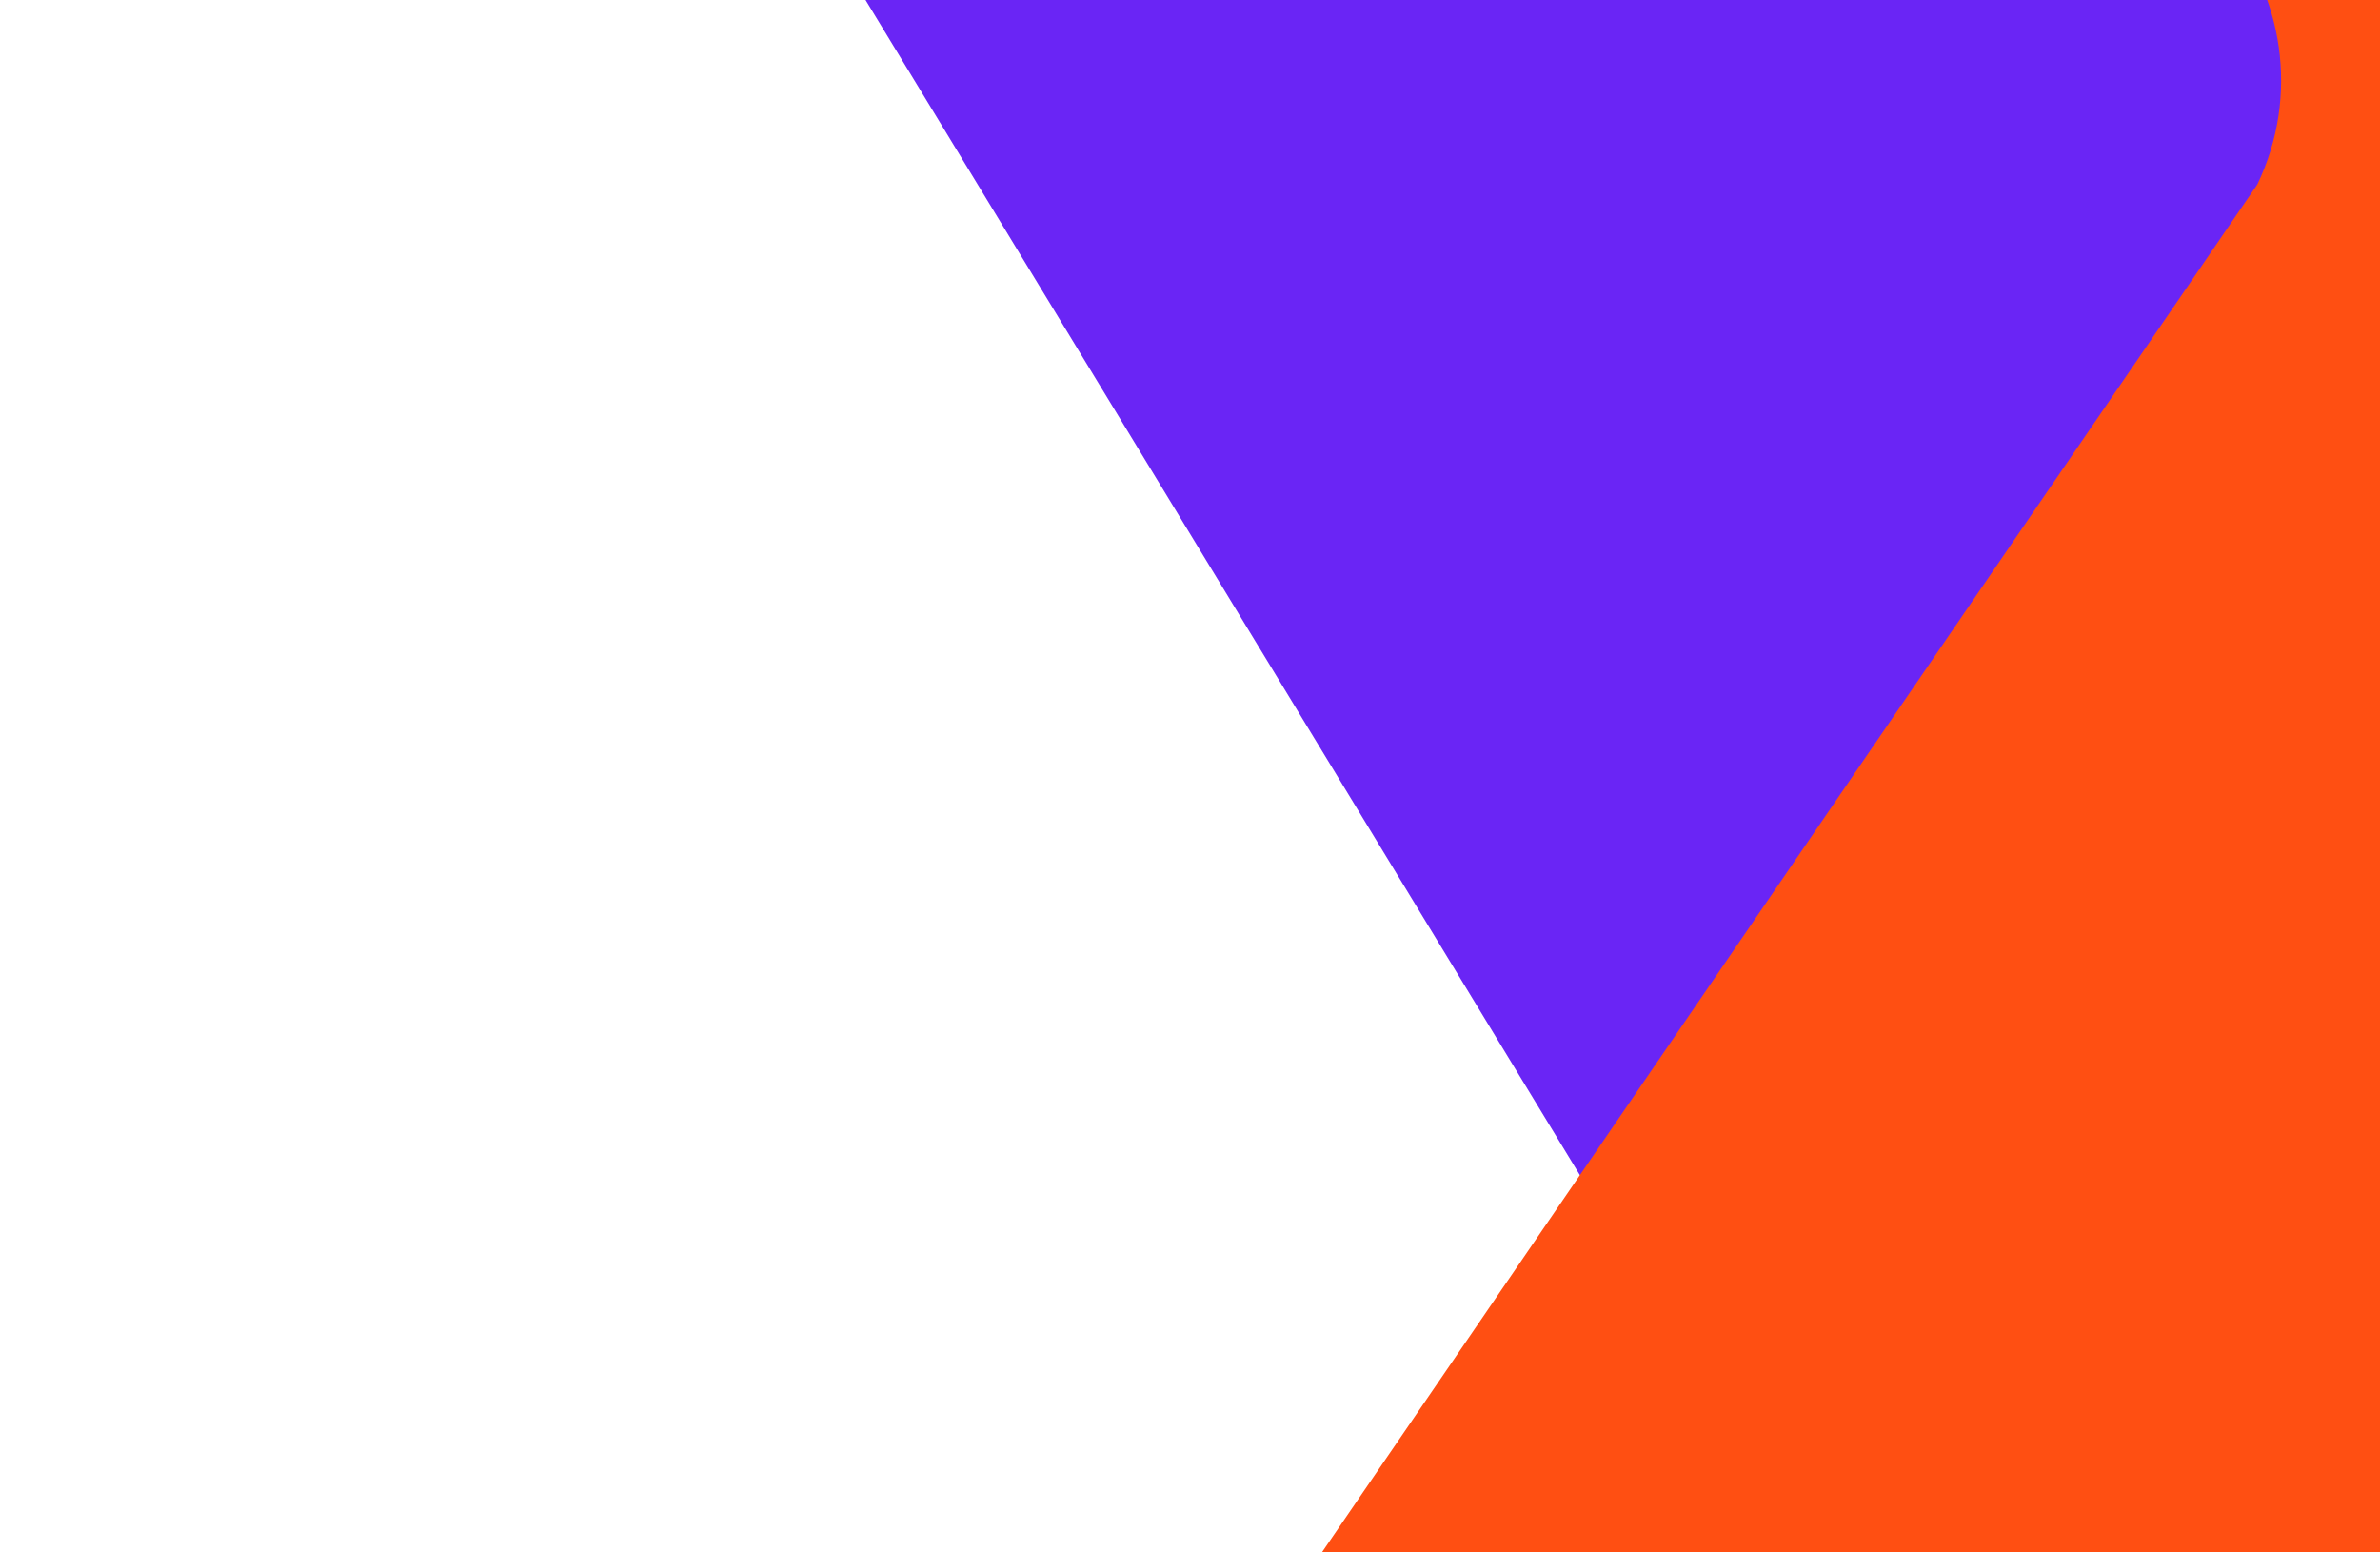 <?xml version="1.0" encoding="UTF-8"?> <svg xmlns="http://www.w3.org/2000/svg" width="1173" height="765" viewBox="0 0 1173 765" fill="none"> <path d="M2582.6 97.527L1199.77 1080.77C1174.2 1100.29 1141.06 1105.14 1109.54 1090.85C1090.5 1082.14 1075.09 1067.47 1064.99 1049.75C1064.99 1049.75 1064.92 1049.56 1064.74 1049.62L0.777 -700.352L1946.29 -1762L2582.6 97.527Z" fill="#6A25F5"></path> <path d="M1092.27 -42.25C1093.47 -41.057 1094.44 -39.702 1095.6 -38.315C1125.28 -2.539 1133.6 46.804 1112.55 90.87L149.337 1499.23C149.337 1499.23 718.749 1857.43 462.586 1789.02L1422.17 2108.68L1662.85 1543.88C1734.86 1375.14 1929.99 1198.72 1865.1 1037.09C1800.07 875.047 1218 -60.765 1218 -60.765C1218 -60.765 1118.35 -47.074 1071.87 -60.765C1077.65 -56.024 1083.2 -51.121 1088.5 -45.863C1090.05 -44.412 1091.43 -43.186 1092.27 -42.25Z" fill="#FF4F12"></path> </svg> 